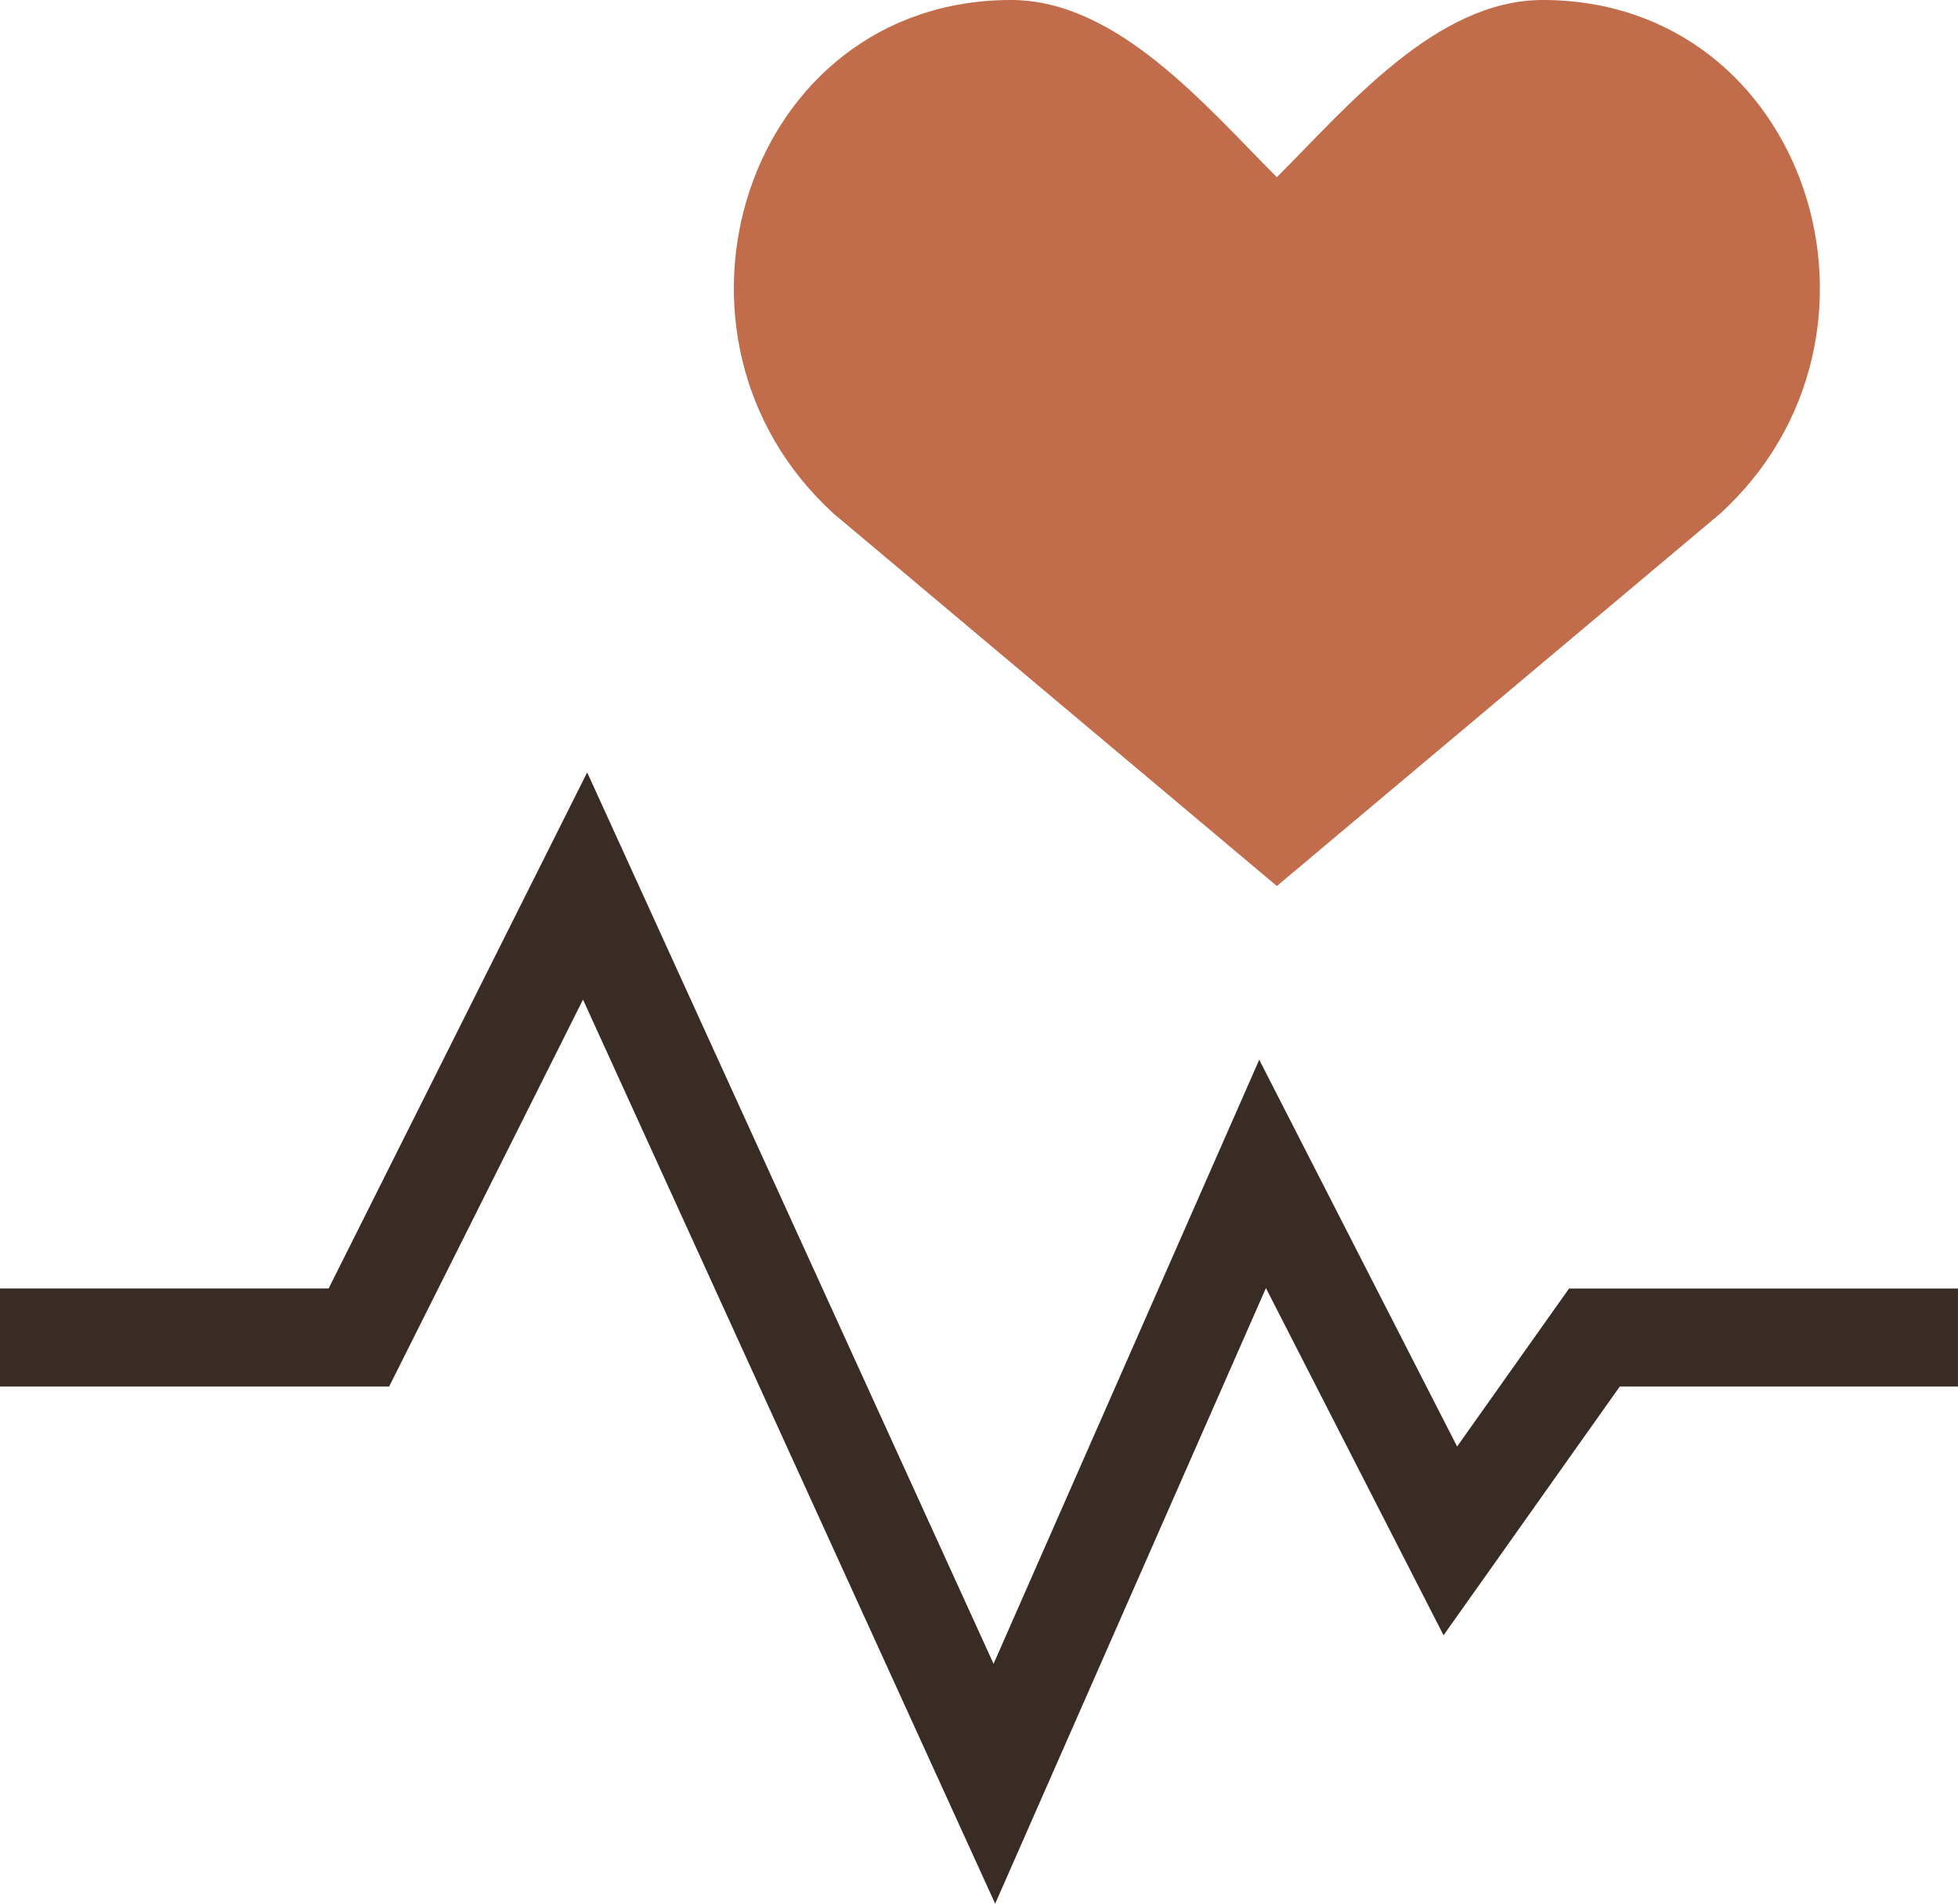 <?xml version="1.0" encoding="UTF-8"?>
<svg xmlns="http://www.w3.org/2000/svg" width="59.912" height="58.248" viewBox="0 0 59.912 58.248">
  <g id="Group_215" data-name="Group 215" transform="translate(-145.167 -2624.346)">
    <g id="Group_214" data-name="Group 214" transform="translate(145.167 2624.346)">
      <path id="Path_5080" data-name="Path 5080" d="M-7833.419,3098.061h10.981l6.922-13.815,12.523,27.469,8.207-18.66,5.745,11.229,4.408-6.222h11.125" transform="translate(7833.419 -3057.136)" fill="none" stroke="#392c24" stroke-width="3"></path>
      <path id="Path_5081" data-name="Path 5081" d="M26.685,5c-3.253,0-5.964,3.253-8.133,5.422C16.383,8.253,13.672,5,10.419,5,2.286,5-.968,15.3,5,20.724L18.552,32.11,32.107,20.724C38.071,15.3,34.818,5,26.685,5Z" transform="translate(20.518 -5)" fill="#c16c4a"></path>
    </g>
  </g>
</svg>
